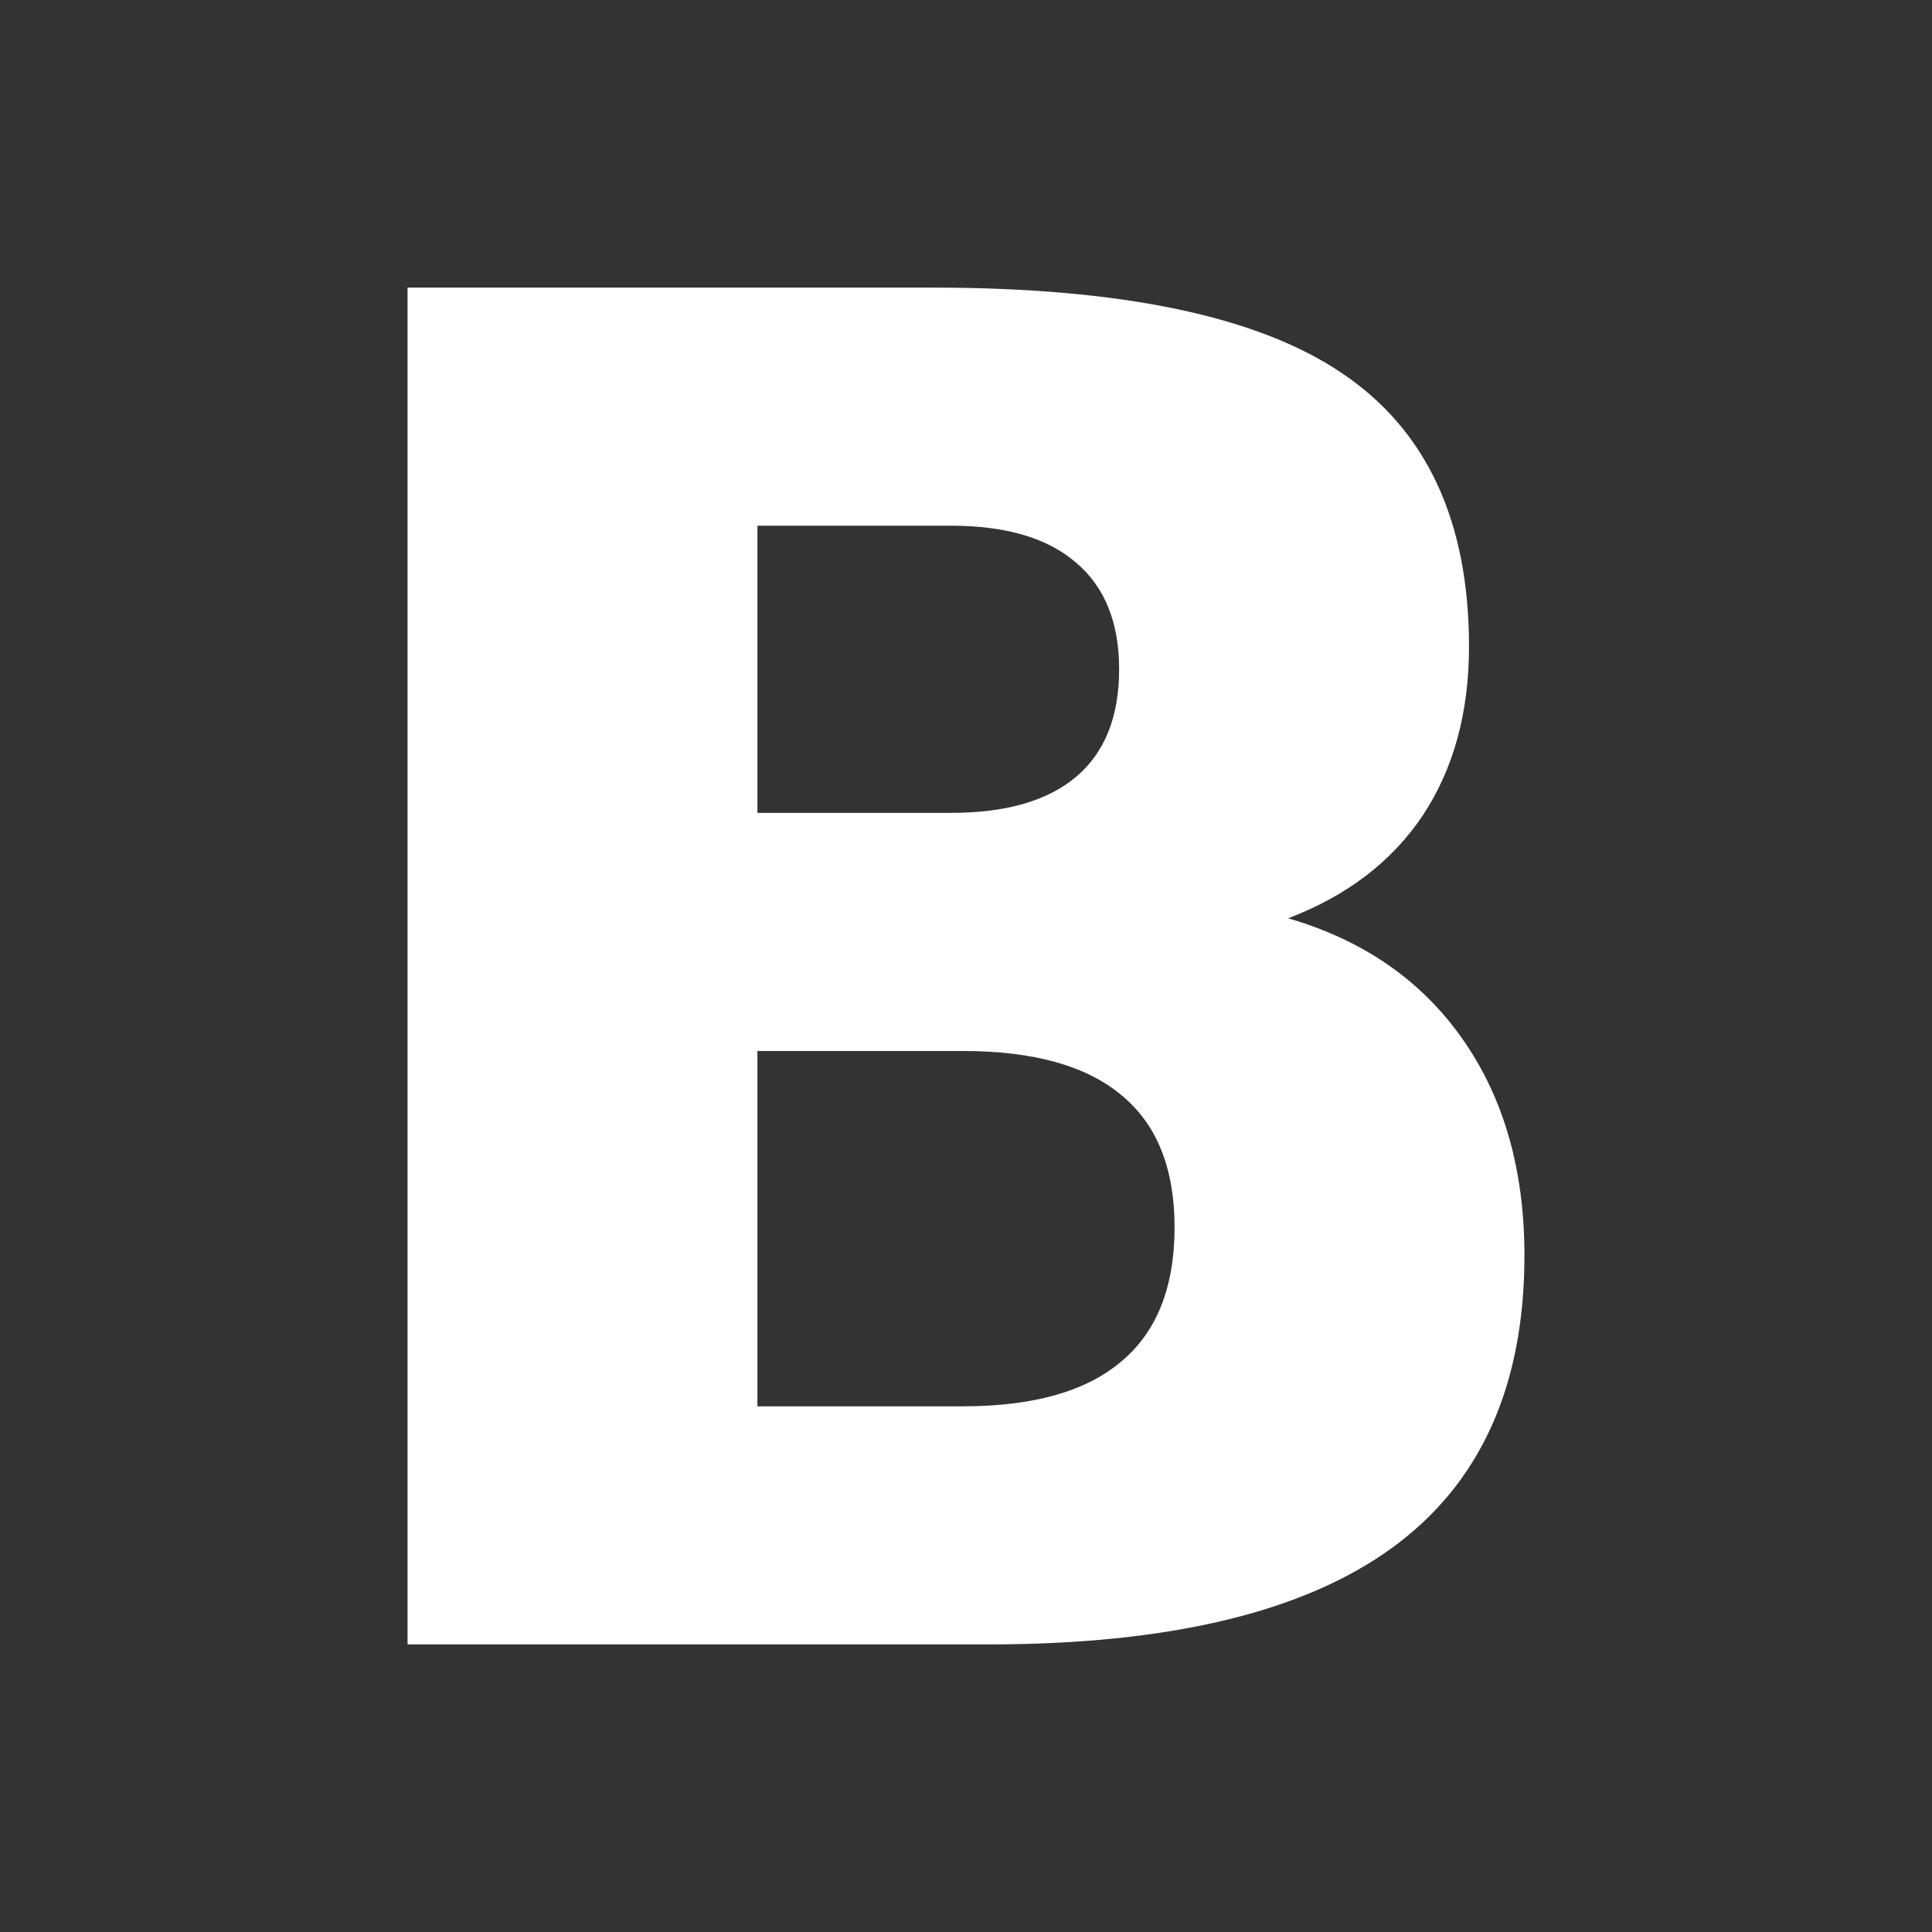 <svg width="512" xmlns="http://www.w3.org/2000/svg" height="512" xmlns:xlink="http://www.w3.org/1999/xlink">
<rect width="100%" height="100%" fill="#333333" stroke="none"/>
<defs/>
<g transform="translate(0 464)">
<path d="m252.026-248.581c14.611,0 25.689-3.211 33.236-9.633 7.546-6.422 11.319-15.895 11.319-28.419-0-12.363-3.773-21.755-11.319-28.178-7.546-6.583-18.625-9.874-33.236-9.874h-51.298v76.105h51.298m3.131,157.267c18.625,0 32.593-3.934 41.906-11.801 9.473-7.867 14.209-19.749 14.209-35.644-0-15.574-4.656-27.215-13.969-34.921-9.313-7.867-23.361-11.801-42.147-11.801h-54.429v94.167h54.429m86.22-129.33c19.909,5.78 35.322,16.457 46.241,32.031 10.918,15.574 16.377,34.681 16.377,57.319-0,34.681-11.721,60.531-35.162,77.55-23.442,17.019-59.086,25.529-106.932,25.529h-153.895v-359.57h139.204c49.933,0 86.059,7.547 108.377,22.639 22.478,15.093 33.717,39.257 33.717,72.492-0,17.501-4.095,32.433-12.283,44.796-8.189,12.203-20.07,21.274-35.644,27.215" style="fill:#fff"/>
</g>
</svg>
